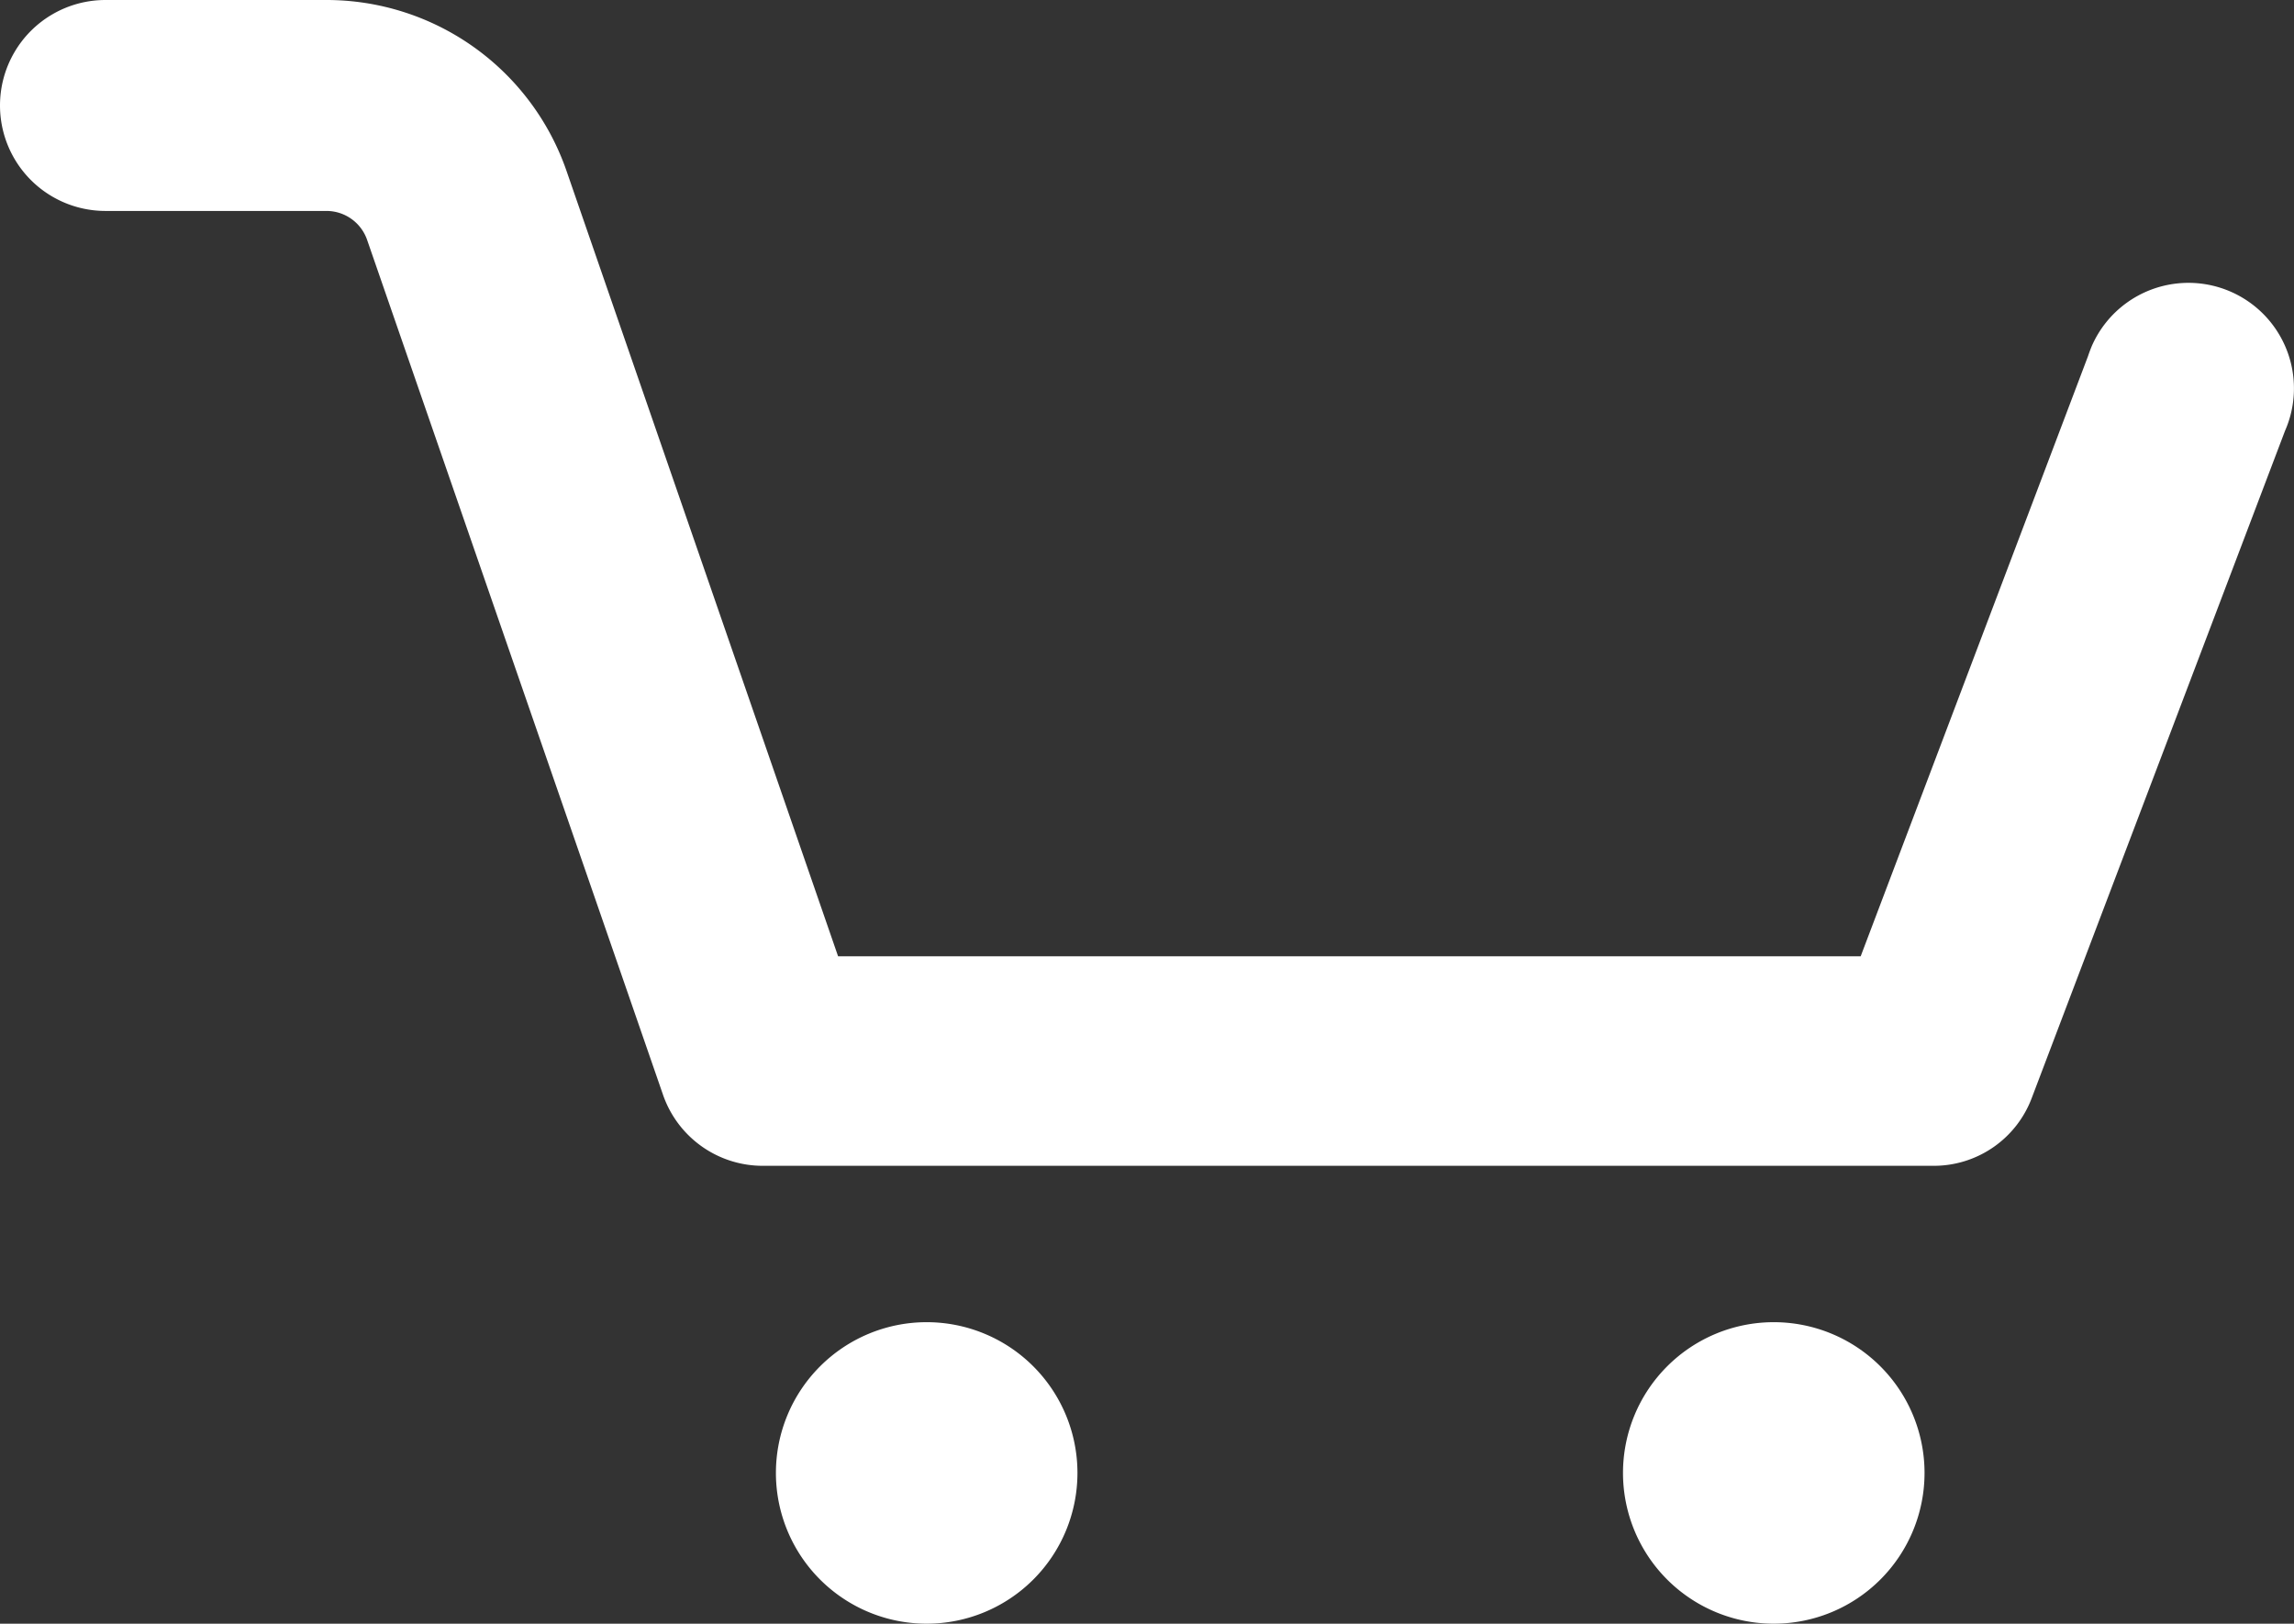 <svg xmlns="http://www.w3.org/2000/svg" viewBox="0 0 163.11 115.46"><rect x="0" y="0" width="163.11" height="115.46" fill="#333333" stroke="none"/><defs><style>.cls-1{fill:#fff;}</style></defs><g id="レイヤー_2" data-name="レイヤー 2"><g id="レイヤー_2-2" data-name="レイヤー 2"><g id="レイヤー_2-3" data-name="レイヤー 2"><g id="レイヤー_1-2" data-name="レイヤー 1-2"><path class="cls-1" d="M115.4,104.75a10.72,10.72,0,1,1,10.73,10.71h0A10.72,10.72,0,0,1,115.4,104.75Z"/><path class="cls-1" d="M55.17,104.75A10.72,10.72,0,1,1,65.9,115.46h0A10.72,10.72,0,0,1,55.17,104.75Z"/><path class="cls-1" d="M7.5,15H23.22a3.06,3.06,0,0,1,2.88,2.05L47.16,77.9a7.5,7.5,0,0,0,7.09,5h83.22a7.44,7.44,0,0,0,7-4.84l18-47.42a7.5,7.5,0,1,0-13.73-6.05q-.15.36-.27.72L132.3,68H59.59L40.28,12.15A18.06,18.06,0,0,0,23.22,0H7.5a7.5,7.5,0,0,0,0,15Z"/></g></g></g></g></svg>